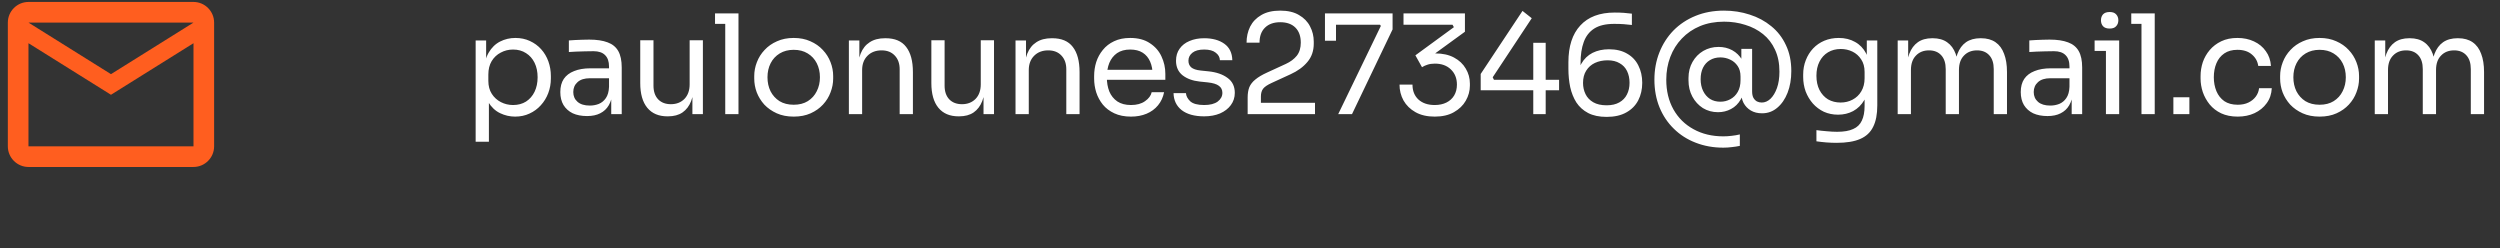<svg xmlns="http://www.w3.org/2000/svg" fill="none" viewBox="0 0 312 31" height="31" width="312">
<rect x="0" y="0" width="312" height="31" fill="#333333" stroke="none"/>
<path fill="white" d="M59.361 17.688V5.046H60.67V9.025L60.36 8.99C60.417 8.003 60.624 7.199 60.98 6.579C61.348 5.948 61.824 5.483 62.41 5.184C62.995 4.886 63.632 4.736 64.321 4.736C64.987 4.736 65.59 4.863 66.13 5.115C66.681 5.368 67.152 5.712 67.542 6.149C67.932 6.585 68.231 7.09 68.438 7.664C68.644 8.238 68.748 8.847 68.748 9.49V9.8C68.748 10.443 68.638 11.051 68.42 11.625C68.202 12.199 67.892 12.705 67.49 13.141C67.1 13.577 66.629 13.922 66.078 14.174C65.538 14.427 64.941 14.553 64.287 14.553C63.632 14.553 63.007 14.41 62.41 14.123C61.813 13.836 61.319 13.37 60.928 12.728C60.538 12.085 60.314 11.241 60.257 10.196L61.015 11.574V17.688H59.361ZM64.029 13.107C64.649 13.107 65.188 12.963 65.647 12.676C66.107 12.377 66.463 11.97 66.715 11.453C66.968 10.925 67.094 10.322 67.094 9.645C67.094 8.956 66.968 8.353 66.715 7.836C66.463 7.32 66.107 6.918 65.647 6.631C65.188 6.332 64.649 6.183 64.029 6.183C63.477 6.183 62.967 6.309 62.496 6.562C62.025 6.803 61.646 7.159 61.359 7.63C61.084 8.089 60.946 8.646 60.946 9.3V10.092C60.946 10.724 61.089 11.264 61.376 11.711C61.663 12.159 62.042 12.504 62.513 12.745C62.984 12.986 63.489 13.107 64.029 13.107ZM76.282 14.243V11.488H76.006V8.301C76.006 7.67 75.84 7.193 75.507 6.872C75.185 6.55 74.709 6.39 74.077 6.39C73.721 6.39 73.354 6.395 72.975 6.407C72.596 6.418 72.234 6.43 71.89 6.441C71.545 6.453 71.247 6.47 70.994 6.493V5.046C71.247 5.023 71.511 5.006 71.787 4.995C72.074 4.972 72.366 4.96 72.665 4.96C72.963 4.949 73.251 4.943 73.526 4.943C74.468 4.943 75.237 5.058 75.834 5.287C76.431 5.506 76.873 5.867 77.16 6.372C77.447 6.878 77.591 7.561 77.591 8.422V14.243H76.282ZM73.268 14.484C72.579 14.484 71.982 14.37 71.477 14.14C70.983 13.899 70.598 13.554 70.323 13.107C70.059 12.659 69.927 12.119 69.927 11.488C69.927 10.833 70.07 10.288 70.357 9.851C70.656 9.415 71.086 9.088 71.649 8.87C72.211 8.64 72.889 8.525 73.681 8.525H76.178V9.765H73.612C72.946 9.765 72.435 9.926 72.079 10.248C71.723 10.569 71.545 10.982 71.545 11.488C71.545 11.993 71.723 12.4 72.079 12.71C72.435 13.02 72.946 13.175 73.612 13.175C74.002 13.175 74.376 13.107 74.732 12.969C75.088 12.819 75.38 12.578 75.61 12.245C75.851 11.901 75.983 11.43 76.006 10.833L76.454 11.488C76.397 12.142 76.236 12.693 75.972 13.141C75.719 13.577 75.363 13.91 74.904 14.14C74.456 14.37 73.911 14.484 73.268 14.484ZM83.295 14.519C82.204 14.519 81.366 14.163 80.78 13.451C80.195 12.739 79.902 11.711 79.902 10.368V5.029H81.555V10.695C81.555 11.419 81.75 11.987 82.141 12.4C82.531 12.802 83.059 13.003 83.725 13.003C84.414 13.003 84.977 12.785 85.413 12.349C85.849 11.901 86.067 11.292 86.067 10.523V5.029H87.721V14.243H86.412V10.299H86.619C86.619 11.206 86.498 11.976 86.257 12.607C86.016 13.227 85.654 13.704 85.172 14.037C84.701 14.358 84.098 14.519 83.364 14.519H83.295ZM90.51 14.243V1.671H92.163V14.243H90.51ZM89.235 2.98V1.671H92.163V2.98H89.235ZM99.055 14.553C98.251 14.553 97.545 14.415 96.936 14.14C96.328 13.864 95.811 13.503 95.386 13.055C94.973 12.595 94.657 12.085 94.439 11.522C94.232 10.959 94.129 10.385 94.129 9.8V9.49C94.129 8.904 94.238 8.33 94.456 7.767C94.674 7.193 94.996 6.682 95.421 6.235C95.845 5.775 96.362 5.414 96.971 5.15C97.579 4.874 98.274 4.736 99.055 4.736C99.835 4.736 100.53 4.874 101.138 5.15C101.747 5.414 102.264 5.775 102.688 6.235C103.113 6.682 103.435 7.193 103.653 7.767C103.871 8.33 103.98 8.904 103.98 9.49V9.8C103.98 10.385 103.871 10.959 103.653 11.522C103.446 12.085 103.13 12.595 102.706 13.055C102.292 13.503 101.781 13.864 101.173 14.14C100.564 14.415 99.858 14.553 99.055 14.553ZM99.055 13.072C99.743 13.072 100.329 12.923 100.811 12.624C101.305 12.314 101.678 11.901 101.931 11.384C102.195 10.867 102.327 10.288 102.327 9.645C102.327 8.99 102.195 8.405 101.931 7.888C101.667 7.371 101.288 6.964 100.794 6.665C100.312 6.367 99.732 6.217 99.055 6.217C98.388 6.217 97.809 6.367 97.315 6.665C96.821 6.964 96.442 7.371 96.178 7.888C95.914 8.405 95.782 8.99 95.782 9.645C95.782 10.288 95.909 10.867 96.161 11.384C96.425 11.901 96.798 12.314 97.281 12.624C97.774 12.923 98.366 13.072 99.055 13.072ZM105.94 14.243V5.046H107.249V8.99H107.042C107.042 8.083 107.163 7.32 107.404 6.7C107.656 6.068 108.035 5.592 108.54 5.27C109.046 4.937 109.683 4.771 110.452 4.771H110.521C111.681 4.771 112.536 5.132 113.087 5.856C113.65 6.579 113.931 7.624 113.931 8.99V14.243H112.278V8.646C112.278 7.934 112.077 7.366 111.675 6.941C111.273 6.504 110.722 6.286 110.022 6.286C109.298 6.286 108.713 6.51 108.265 6.958C107.817 7.406 107.593 8.003 107.593 8.749V14.243H105.94ZM119.626 14.519C118.535 14.519 117.697 14.163 117.111 13.451C116.526 12.739 116.233 11.711 116.233 10.368V5.029H117.886V10.695C117.886 11.419 118.081 11.987 118.472 12.4C118.862 12.802 119.39 13.003 120.056 13.003C120.745 13.003 121.308 12.785 121.744 12.349C122.18 11.901 122.399 11.292 122.399 10.523V5.029H124.052V14.243H122.743V10.299H122.95C122.95 11.206 122.829 11.976 122.588 12.607C122.347 13.227 121.985 13.704 121.503 14.037C121.032 14.358 120.429 14.519 119.695 14.519H119.626ZM126.737 14.243V5.046H128.046V8.99H127.84C127.84 8.083 127.96 7.32 128.201 6.7C128.454 6.068 128.833 5.592 129.338 5.27C129.843 4.937 130.481 4.771 131.25 4.771H131.319C132.478 4.771 133.334 5.132 133.885 5.856C134.447 6.579 134.729 7.624 134.729 8.99V14.243H133.075V8.646C133.075 7.934 132.874 7.366 132.473 6.941C132.071 6.504 131.52 6.286 130.819 6.286C130.096 6.286 129.51 6.51 129.063 6.958C128.615 7.406 128.391 8.003 128.391 8.749V14.243H126.737ZM141.147 14.553C140.343 14.553 139.648 14.415 139.063 14.14C138.477 13.864 138.001 13.503 137.633 13.055C137.266 12.595 136.99 12.085 136.807 11.522C136.634 10.959 136.548 10.385 136.548 9.8V9.49C136.548 8.893 136.634 8.313 136.807 7.75C136.99 7.188 137.266 6.682 137.633 6.235C138.001 5.775 138.466 5.414 139.028 5.15C139.602 4.874 140.274 4.736 141.043 4.736C142.042 4.736 142.863 4.954 143.506 5.391C144.161 5.816 144.643 6.367 144.953 7.044C145.274 7.722 145.435 8.445 145.435 9.214V9.955H137.272V8.715H144.23L143.851 9.386C143.851 8.732 143.747 8.169 143.541 7.699C143.334 7.216 143.024 6.843 142.611 6.579C142.197 6.315 141.675 6.183 141.043 6.183C140.389 6.183 139.844 6.332 139.407 6.631C138.982 6.929 138.661 7.337 138.443 7.854C138.236 8.37 138.133 8.967 138.133 9.645C138.133 10.299 138.236 10.89 138.443 11.419C138.661 11.935 138.994 12.349 139.442 12.659C139.89 12.957 140.458 13.107 141.147 13.107C141.87 13.107 142.456 12.946 142.903 12.624C143.363 12.303 143.638 11.93 143.73 11.505H145.28C145.154 12.136 144.901 12.682 144.522 13.141C144.144 13.6 143.667 13.95 143.093 14.191C142.519 14.433 141.87 14.553 141.147 14.553ZM150.28 14.519C149.074 14.519 148.139 14.26 147.473 13.744C146.818 13.227 146.48 12.521 146.457 11.625H148.007C148.03 11.981 148.208 12.32 148.541 12.642C148.885 12.951 149.465 13.107 150.28 13.107C151.015 13.107 151.577 12.963 151.968 12.676C152.358 12.377 152.553 12.016 152.553 11.591C152.553 11.212 152.41 10.919 152.123 10.713C151.836 10.494 151.371 10.351 150.728 10.282L149.729 10.179C148.856 10.087 148.144 9.828 147.593 9.404C147.042 8.967 146.767 8.359 146.767 7.578C146.767 6.992 146.916 6.493 147.214 6.08C147.513 5.655 147.926 5.333 148.454 5.115C148.983 4.886 149.591 4.771 150.28 4.771C151.313 4.771 152.152 5 152.795 5.46C153.438 5.919 153.77 6.602 153.793 7.509H152.243C152.232 7.142 152.06 6.832 151.727 6.579C151.405 6.315 150.923 6.183 150.28 6.183C149.637 6.183 149.149 6.315 148.816 6.579C148.483 6.843 148.317 7.176 148.317 7.578C148.317 7.922 148.431 8.198 148.661 8.405C148.902 8.611 149.293 8.743 149.832 8.801L150.831 8.904C151.819 9.007 152.611 9.283 153.208 9.731C153.805 10.167 154.103 10.787 154.103 11.591C154.103 12.165 153.937 12.676 153.604 13.124C153.283 13.56 152.835 13.905 152.261 14.157C151.687 14.398 151.026 14.519 150.28 14.519ZM155.707 14.243V12.176C155.707 11.671 155.776 11.241 155.914 10.885C156.063 10.529 156.316 10.207 156.672 9.92C157.028 9.622 157.51 9.335 158.119 9.059L160.478 7.974C161.052 7.71 161.506 7.371 161.839 6.958C162.172 6.533 162.338 5.988 162.338 5.322C162.338 4.518 162.114 3.892 161.666 3.445C161.219 2.997 160.587 2.773 159.772 2.773C158.968 2.773 158.337 2.997 157.878 3.445C157.418 3.892 157.189 4.518 157.189 5.322H155.57C155.57 4.598 155.719 3.933 156.017 3.324C156.327 2.715 156.792 2.233 157.412 1.877C158.033 1.51 158.819 1.326 159.772 1.326C160.725 1.326 161.506 1.51 162.114 1.877C162.734 2.233 163.194 2.704 163.492 3.29C163.802 3.875 163.957 4.512 163.957 5.201V5.442C163.957 6.349 163.693 7.113 163.165 7.733C162.648 8.353 161.948 8.864 161.064 9.266L158.704 10.351C158.176 10.592 157.82 10.833 157.636 11.074C157.453 11.315 157.361 11.637 157.361 12.039V13.623L156.913 12.831H164.112V14.243H155.707ZM167.008 14.243L172.33 3.238L172.227 3.083H165.355V1.671H173.794V3.668L168.731 14.243H167.008ZM165.355 5.081V1.671H166.733V5.081H165.355ZM179.051 14.553C178.109 14.553 177.311 14.37 176.657 14.002C176.002 13.635 175.503 13.147 175.158 12.538C174.825 11.93 174.659 11.269 174.659 10.557H176.278C176.278 11.338 176.525 11.958 177.018 12.418C177.524 12.877 178.201 13.107 179.051 13.107C179.613 13.107 180.101 13.003 180.515 12.796C180.928 12.59 181.25 12.297 181.479 11.918C181.709 11.528 181.824 11.074 181.824 10.557C181.824 9.777 181.571 9.145 181.066 8.663C180.572 8.181 179.906 7.94 179.068 7.94C178.712 7.94 178.402 7.986 178.138 8.077C177.885 8.158 177.661 8.261 177.466 8.387L176.64 6.906L181.445 3.393L181.272 3.083H175.158V1.671H182.823V3.961L178.844 6.855L177.638 6.906C177.834 6.837 178.046 6.78 178.276 6.734C178.517 6.688 178.798 6.665 179.12 6.665C180.038 6.665 180.819 6.837 181.462 7.182C182.105 7.526 182.593 7.986 182.926 8.56C183.27 9.134 183.443 9.76 183.443 10.437V10.678C183.443 11.344 183.27 11.976 182.926 12.573C182.593 13.158 182.099 13.635 181.445 14.002C180.802 14.37 180.004 14.553 179.051 14.553ZM184.79 11.264V9.231L190.009 1.361L191.163 2.273L186.289 9.645L186.444 9.955H194.573V11.264H184.79ZM191.352 14.243V5.339H192.902V14.243H191.352ZM200.508 14.588C199.589 14.588 198.82 14.427 198.2 14.105C197.591 13.784 197.103 13.348 196.736 12.796C196.38 12.234 196.122 11.591 195.961 10.867C195.812 10.144 195.737 9.386 195.737 8.594V7.767C195.737 5.781 196.231 4.254 197.218 3.186C198.206 2.107 199.635 1.567 201.507 1.567C201.954 1.567 202.333 1.579 202.643 1.602C202.953 1.625 203.292 1.659 203.659 1.705V3.117C203.281 3.071 202.93 3.037 202.609 3.014C202.287 2.991 201.897 2.98 201.438 2.98C200.393 2.98 199.566 3.175 198.958 3.565C198.349 3.955 197.913 4.518 197.649 5.253C197.385 5.976 197.253 6.855 197.253 7.888V8.663L196.839 10.196C196.851 9.289 197.023 8.537 197.356 7.94C197.7 7.343 198.165 6.895 198.751 6.596C199.348 6.298 200.031 6.149 200.801 6.149C201.696 6.149 202.454 6.332 203.074 6.7C203.694 7.056 204.159 7.549 204.469 8.181C204.79 8.812 204.951 9.53 204.951 10.334C204.951 11.149 204.785 11.878 204.452 12.521C204.119 13.164 203.619 13.669 202.953 14.037C202.299 14.404 201.484 14.588 200.508 14.588ZM200.508 13.141C201.139 13.141 201.667 13.02 202.092 12.779C202.517 12.538 202.833 12.211 203.039 11.797C203.258 11.373 203.367 10.885 203.367 10.334C203.367 9.783 203.263 9.295 203.057 8.87C202.85 8.445 202.54 8.118 202.127 7.888C201.725 7.647 201.225 7.526 200.628 7.526C200.043 7.526 199.515 7.635 199.044 7.854C198.585 8.072 198.223 8.393 197.959 8.818C197.695 9.231 197.563 9.742 197.563 10.351C197.563 10.856 197.666 11.321 197.873 11.746C198.079 12.171 198.401 12.509 198.837 12.762C199.273 13.015 199.83 13.141 200.508 13.141ZM215.064 18.428C213.824 18.428 212.676 18.222 211.619 17.808C210.575 17.406 209.668 16.827 208.898 16.069C208.129 15.322 207.532 14.433 207.107 13.399C206.682 12.354 206.47 11.2 206.47 9.938C206.47 8.72 206.677 7.589 207.09 6.545C207.503 5.5 208.089 4.587 208.847 3.806C209.616 3.025 210.534 2.417 211.602 1.981C212.67 1.544 213.853 1.326 215.15 1.326C216.287 1.326 217.36 1.493 218.371 1.826C219.381 2.147 220.277 2.629 221.057 3.272C221.838 3.904 222.447 4.69 222.883 5.632C223.331 6.562 223.555 7.641 223.555 8.87C223.555 9.88 223.4 10.781 223.09 11.574C222.78 12.366 222.349 12.992 221.798 13.451C221.258 13.91 220.627 14.14 219.904 14.14C219.364 14.14 218.899 14.025 218.509 13.795C218.118 13.566 217.814 13.25 217.596 12.848C217.389 12.435 217.286 11.964 217.286 11.436V10.368H217.785C217.751 11.183 217.573 11.861 217.251 12.4C216.941 12.94 216.534 13.342 216.028 13.606C215.535 13.87 214.995 14.002 214.41 14.002C213.709 14.002 213.078 13.83 212.515 13.485C211.964 13.129 211.528 12.653 211.206 12.056C210.885 11.459 210.724 10.781 210.724 10.024V9.748C210.724 8.99 210.89 8.319 211.223 7.733C211.556 7.147 212.004 6.688 212.567 6.355C213.141 6.022 213.778 5.856 214.478 5.856C215.11 5.856 215.678 5.994 216.183 6.269C216.689 6.545 217.096 6.941 217.406 7.457C217.728 7.974 217.906 8.606 217.94 9.352H217.32V6.097H218.664V11.401C218.664 11.723 218.715 11.987 218.819 12.194C218.933 12.4 219.083 12.555 219.266 12.659C219.45 12.751 219.651 12.796 219.869 12.796C220.259 12.796 220.621 12.642 220.954 12.331C221.287 12.01 221.557 11.562 221.764 10.988C221.97 10.414 222.074 9.731 222.074 8.939C222.074 7.894 221.89 6.981 221.522 6.2C221.167 5.419 220.667 4.771 220.024 4.254C219.381 3.737 218.641 3.353 217.802 3.1C216.976 2.836 216.097 2.704 215.167 2.704C214.065 2.704 213.066 2.888 212.171 3.255C211.286 3.623 210.529 4.139 209.897 4.805C209.266 5.46 208.783 6.229 208.45 7.113C208.118 7.986 207.951 8.933 207.951 9.955C207.951 11.355 208.25 12.59 208.847 13.658C209.444 14.714 210.276 15.535 211.344 16.12C212.423 16.718 213.663 17.016 215.064 17.016C215.431 17.016 215.787 16.993 216.132 16.947C216.476 16.913 216.809 16.855 217.131 16.775V18.204C216.809 18.273 216.476 18.325 216.132 18.359C215.787 18.405 215.431 18.428 215.064 18.428ZM214.702 12.693C215.15 12.693 215.563 12.59 215.942 12.383C216.333 12.176 216.643 11.872 216.872 11.47C217.102 11.069 217.217 10.581 217.217 10.006V9.559C217.217 9.019 217.096 8.577 216.855 8.232C216.614 7.877 216.304 7.612 215.925 7.44C215.546 7.257 215.139 7.165 214.702 7.165C214.209 7.165 213.772 7.279 213.393 7.509C213.026 7.727 212.739 8.043 212.532 8.456C212.337 8.858 212.239 9.335 212.239 9.886C212.239 10.437 212.343 10.925 212.549 11.35C212.756 11.775 213.043 12.108 213.411 12.349C213.778 12.578 214.209 12.693 214.702 12.693ZM229.205 17.826C228.78 17.826 228.35 17.808 227.913 17.774C227.488 17.739 227.081 17.693 226.69 17.636V16.241C227.104 16.298 227.534 16.344 227.982 16.379C228.441 16.425 228.872 16.448 229.274 16.448C230.112 16.448 230.778 16.333 231.272 16.103C231.777 15.885 232.139 15.535 232.357 15.053C232.586 14.582 232.701 13.973 232.701 13.227V11.47L233.252 10.161C233.218 11.091 233.023 11.866 232.667 12.486C232.311 13.095 231.846 13.554 231.272 13.864C230.709 14.163 230.083 14.312 229.394 14.312C228.751 14.312 228.16 14.191 227.621 13.95C227.092 13.698 226.633 13.353 226.243 12.917C225.864 12.481 225.565 11.981 225.347 11.419C225.14 10.845 225.037 10.242 225.037 9.61V9.3C225.037 8.657 225.146 8.06 225.364 7.509C225.583 6.947 225.887 6.459 226.277 6.045C226.668 5.632 227.133 5.31 227.672 5.081C228.223 4.851 228.826 4.736 229.481 4.736C230.25 4.736 230.927 4.903 231.513 5.236C232.098 5.557 232.558 6.034 232.891 6.665C233.235 7.285 233.425 8.049 233.459 8.956L232.977 8.973V5.046H234.286V13.158C234.286 14.26 234.113 15.15 233.769 15.828C233.436 16.517 232.896 17.022 232.15 17.343C231.415 17.665 230.434 17.826 229.205 17.826ZM229.704 12.796C230.256 12.796 230.755 12.676 231.203 12.435C231.662 12.194 232.024 11.849 232.288 11.401C232.563 10.942 232.701 10.397 232.701 9.765V8.973C232.701 8.353 232.558 7.831 232.271 7.406C231.995 6.981 231.633 6.659 231.186 6.441C230.738 6.223 230.25 6.114 229.722 6.114C229.125 6.114 228.596 6.252 228.137 6.527C227.678 6.803 227.322 7.193 227.069 7.699C226.817 8.192 226.69 8.778 226.69 9.455C226.69 10.133 226.817 10.724 227.069 11.229C227.333 11.734 227.689 12.125 228.137 12.4C228.596 12.664 229.119 12.796 229.704 12.796ZM236.831 14.243V5.046H238.14V8.99H237.934C237.934 8.095 238.048 7.337 238.278 6.717C238.519 6.085 238.875 5.603 239.346 5.27C239.817 4.937 240.414 4.771 241.137 4.771H241.206C241.929 4.771 242.526 4.937 242.997 5.27C243.479 5.603 243.835 6.085 244.065 6.717C244.294 7.337 244.409 8.095 244.409 8.99H243.927C243.927 8.095 244.048 7.337 244.289 6.717C244.53 6.085 244.886 5.603 245.356 5.27C245.839 4.937 246.442 4.771 247.165 4.771H247.234C247.957 4.771 248.56 4.937 249.042 5.27C249.524 5.603 249.88 6.085 250.11 6.717C250.351 7.337 250.472 8.095 250.472 8.99V14.243H248.818V8.629C248.818 7.882 248.635 7.308 248.267 6.906C247.9 6.493 247.389 6.286 246.734 6.286C246.057 6.286 245.511 6.504 245.098 6.941C244.685 7.366 244.478 7.963 244.478 8.732V14.243H242.825V8.629C242.825 7.882 242.641 7.308 242.274 6.906C241.906 6.493 241.395 6.286 240.741 6.286C240.063 6.286 239.518 6.504 239.105 6.941C238.691 7.366 238.485 7.963 238.485 8.732V14.243H236.831ZM258.545 14.243V11.488H258.27V8.301C258.27 7.67 258.103 7.193 257.77 6.872C257.449 6.55 256.972 6.39 256.341 6.39C255.985 6.39 255.617 6.395 255.238 6.407C254.859 6.418 254.498 6.43 254.153 6.441C253.809 6.453 253.51 6.47 253.258 6.493V5.046C253.51 5.023 253.774 5.006 254.05 4.995C254.337 4.972 254.63 4.96 254.928 4.96C255.227 4.949 255.514 4.943 255.79 4.943C256.731 4.943 257.5 5.058 258.097 5.287C258.694 5.506 259.136 5.867 259.423 6.372C259.711 6.878 259.854 7.561 259.854 8.422V14.243H258.545ZM255.531 14.484C254.842 14.484 254.245 14.37 253.74 14.14C253.246 13.899 252.862 13.554 252.586 13.107C252.322 12.659 252.19 12.119 252.19 11.488C252.19 10.833 252.333 10.288 252.621 9.851C252.919 9.415 253.35 9.088 253.912 8.87C254.475 8.64 255.152 8.525 255.945 8.525H258.442V9.765H255.876C255.21 9.765 254.699 9.926 254.343 10.248C253.987 10.569 253.809 10.982 253.809 11.488C253.809 11.993 253.987 12.4 254.343 12.71C254.699 13.02 255.21 13.175 255.876 13.175C256.266 13.175 256.639 13.107 256.995 12.969C257.351 12.819 257.644 12.578 257.873 12.245C258.115 11.901 258.247 11.43 258.27 10.833L258.717 11.488C258.66 12.142 258.499 12.693 258.235 13.141C257.983 13.577 257.627 13.91 257.167 14.14C256.72 14.37 256.174 14.484 255.531 14.484ZM262.82 14.243V5.046H264.473V14.243H262.82ZM261.407 6.355V5.046H264.473V6.355H261.407ZM263.285 3.565C262.917 3.565 262.642 3.468 262.458 3.272C262.286 3.077 262.2 2.83 262.2 2.532C262.2 2.233 262.286 1.986 262.458 1.791C262.642 1.596 262.917 1.498 263.285 1.498C263.652 1.498 263.922 1.596 264.094 1.791C264.278 1.986 264.37 2.233 264.37 2.532C264.37 2.83 264.278 3.077 264.094 3.272C263.922 3.468 263.652 3.565 263.285 3.565ZM267.257 14.243V1.671H268.91V14.243H267.257ZM265.982 2.98V1.671H268.91V2.98H265.982ZM271.237 14.243V12.142H273.235V14.243H271.237ZM279.264 14.553C278.472 14.553 277.783 14.415 277.197 14.14C276.623 13.864 276.147 13.497 275.768 13.038C275.389 12.567 275.102 12.05 274.907 11.488C274.723 10.925 274.631 10.362 274.631 9.8V9.49C274.631 8.904 274.723 8.33 274.907 7.767C275.102 7.205 275.389 6.7 275.768 6.252C276.158 5.793 276.64 5.425 277.214 5.15C277.788 4.874 278.46 4.736 279.229 4.736C279.999 4.736 280.688 4.88 281.296 5.167C281.916 5.454 282.41 5.861 282.777 6.39C283.156 6.906 283.369 7.521 283.415 8.232H281.83C281.75 7.658 281.486 7.182 281.038 6.803C280.59 6.413 279.987 6.217 279.229 6.217C278.575 6.217 278.03 6.367 277.593 6.665C277.157 6.964 276.83 7.371 276.612 7.888C276.393 8.405 276.284 8.99 276.284 9.645C276.284 10.276 276.393 10.856 276.612 11.384C276.83 11.901 277.157 12.314 277.593 12.624C278.041 12.923 278.598 13.072 279.264 13.072C279.781 13.072 280.228 12.98 280.607 12.796C280.986 12.613 281.29 12.366 281.52 12.056C281.75 11.746 281.887 11.396 281.933 11.005H283.518C283.483 11.729 283.271 12.354 282.881 12.883C282.502 13.411 281.997 13.824 281.365 14.123C280.745 14.41 280.045 14.553 279.264 14.553ZM289.485 14.553C288.681 14.553 287.975 14.415 287.366 14.14C286.758 13.864 286.241 13.503 285.816 13.055C285.403 12.595 285.087 12.085 284.869 11.522C284.662 10.959 284.559 10.385 284.559 9.8V9.49C284.559 8.904 284.668 8.33 284.886 7.767C285.104 7.193 285.426 6.682 285.851 6.235C286.275 5.775 286.792 5.414 287.401 5.15C288.009 4.874 288.704 4.736 289.485 4.736C290.265 4.736 290.96 4.874 291.568 5.15C292.177 5.414 292.694 5.775 293.119 6.235C293.543 6.682 293.865 7.193 294.083 7.767C294.301 8.33 294.41 8.904 294.41 9.49V9.8C294.41 10.385 294.301 10.959 294.083 11.522C293.876 12.085 293.561 12.595 293.136 13.055C292.722 13.503 292.211 13.864 291.603 14.14C290.994 14.415 290.288 14.553 289.485 14.553ZM289.485 13.072C290.173 13.072 290.759 12.923 291.241 12.624C291.735 12.314 292.108 11.901 292.361 11.384C292.625 10.867 292.757 10.288 292.757 9.645C292.757 8.99 292.625 8.405 292.361 7.888C292.097 7.371 291.718 6.964 291.224 6.665C290.742 6.367 290.162 6.217 289.485 6.217C288.819 6.217 288.239 6.367 287.745 6.665C287.251 6.964 286.872 7.371 286.608 7.888C286.344 8.405 286.212 8.99 286.212 9.645C286.212 10.288 286.339 10.867 286.591 11.384C286.855 11.901 287.228 12.314 287.711 12.624C288.204 12.923 288.796 13.072 289.485 13.072ZM296.37 14.243V5.046H297.679V8.99H297.472C297.472 8.095 297.587 7.337 297.817 6.717C298.058 6.085 298.414 5.603 298.884 5.27C299.355 4.937 299.952 4.771 300.676 4.771H300.744C301.468 4.771 302.065 4.937 302.536 5.27C303.018 5.603 303.374 6.085 303.603 6.717C303.833 7.337 303.948 8.095 303.948 8.99H303.466C303.466 8.095 303.586 7.337 303.827 6.717C304.068 6.085 304.424 5.603 304.895 5.27C305.377 4.937 305.98 4.771 306.703 4.771H306.772C307.496 4.771 308.098 4.937 308.581 5.27C309.063 5.603 309.419 6.085 309.649 6.717C309.89 7.337 310.01 8.095 310.01 8.99V14.243H308.357V8.629C308.357 7.882 308.173 7.308 307.806 6.906C307.438 6.493 306.927 6.286 306.273 6.286C305.595 6.286 305.05 6.504 304.637 6.941C304.223 7.366 304.017 7.963 304.017 8.732V14.243H302.363V8.629C302.363 7.882 302.18 7.308 301.812 6.906C301.445 6.493 300.934 6.286 300.279 6.286C299.602 6.286 299.057 6.504 298.643 6.941C298.23 7.366 298.023 7.963 298.023 8.732V14.243H296.37Z"></path>
<path fill="#FF5E1F" d="M26.722 2.818C26.722 1.402 25.564 0.243 24.148 0.243H3.553C2.137 0.243 0.978 1.402 0.978 2.818V18.264C0.978 19.68 2.137 20.838 3.553 20.838H24.148C25.564 20.838 26.722 19.68 26.722 18.264V2.818ZM24.148 2.818L13.85 9.254L3.553 2.818H24.148ZM24.148 18.264H3.553V5.392L13.85 11.828L24.148 5.392V18.264Z"></path>
</svg>
